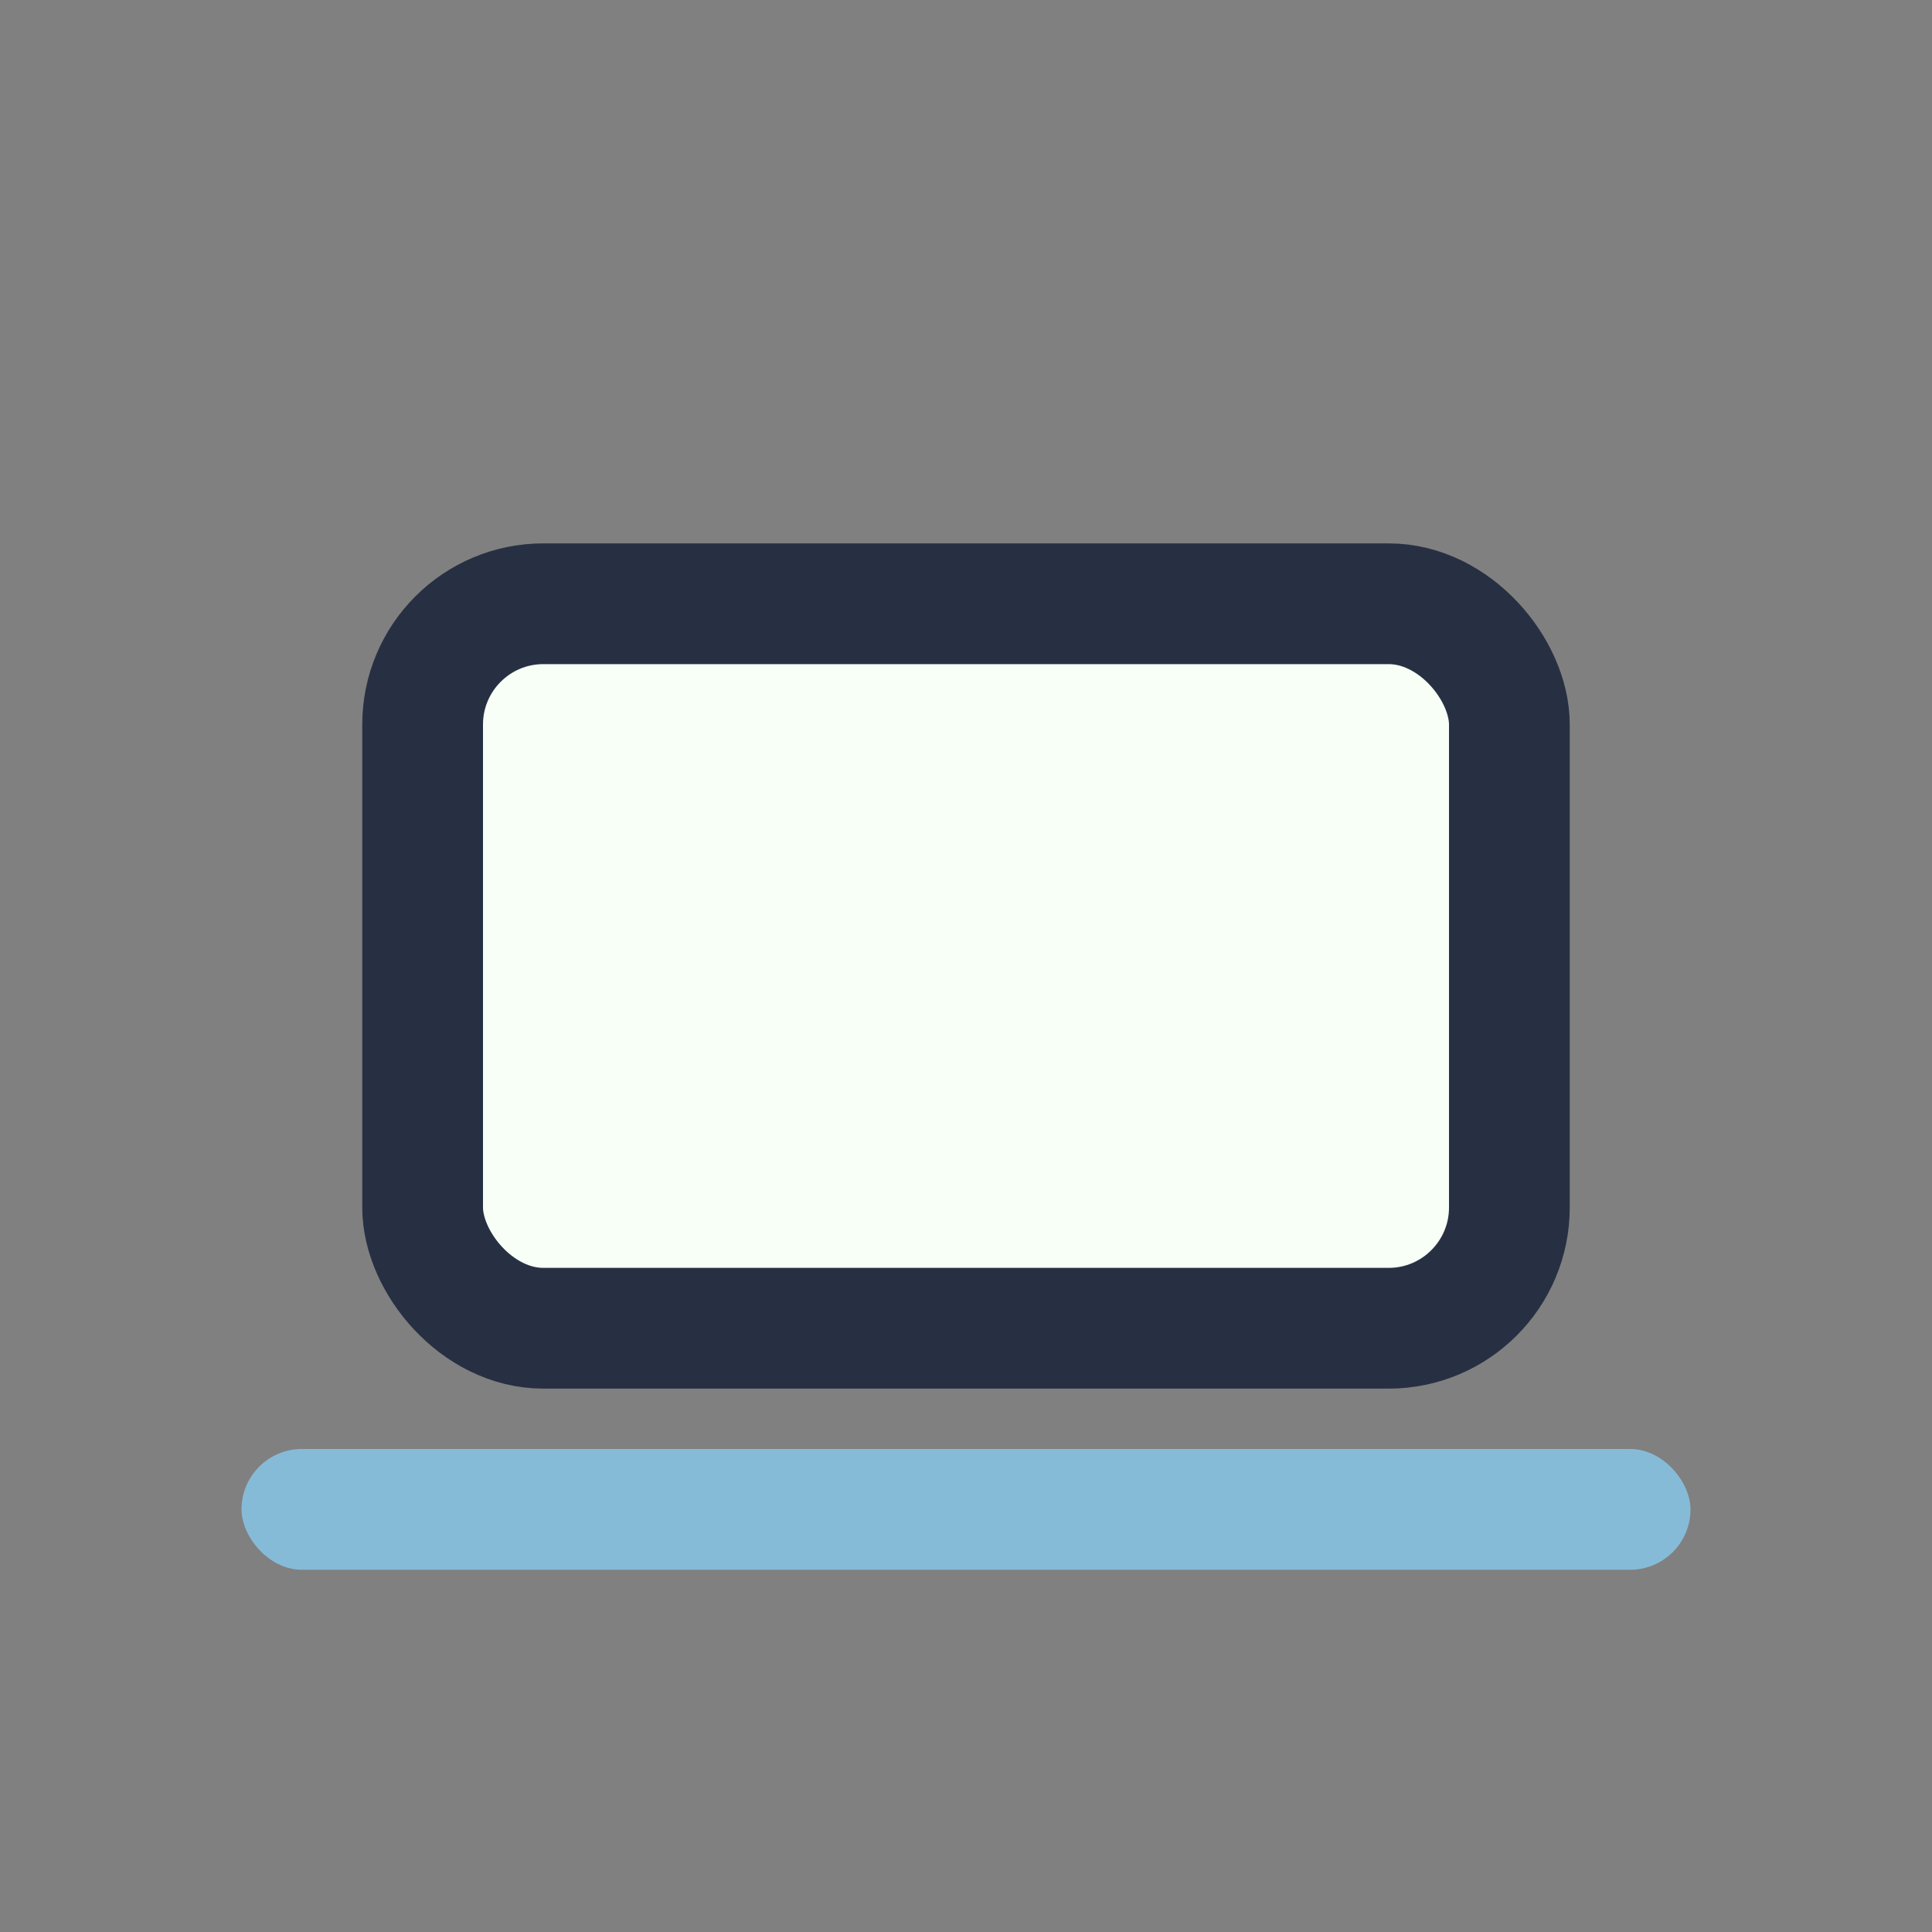 <?xml version="1.0" encoding="UTF-8"?>
<svg xmlns="http://www.w3.org/2000/svg" width="32" height="32" viewBox="0 0 32 32"><rect x="0" y="0" width="32" height="32" fill="#808080" stroke="none"/><rect x="7" y="10" width="18" height="12" rx="2" fill="#F7FFF7" stroke="#273043" stroke-width="2"/><rect x="4" y="24" width="24" height="2" rx="1" fill="#86BBD8"/></svg>